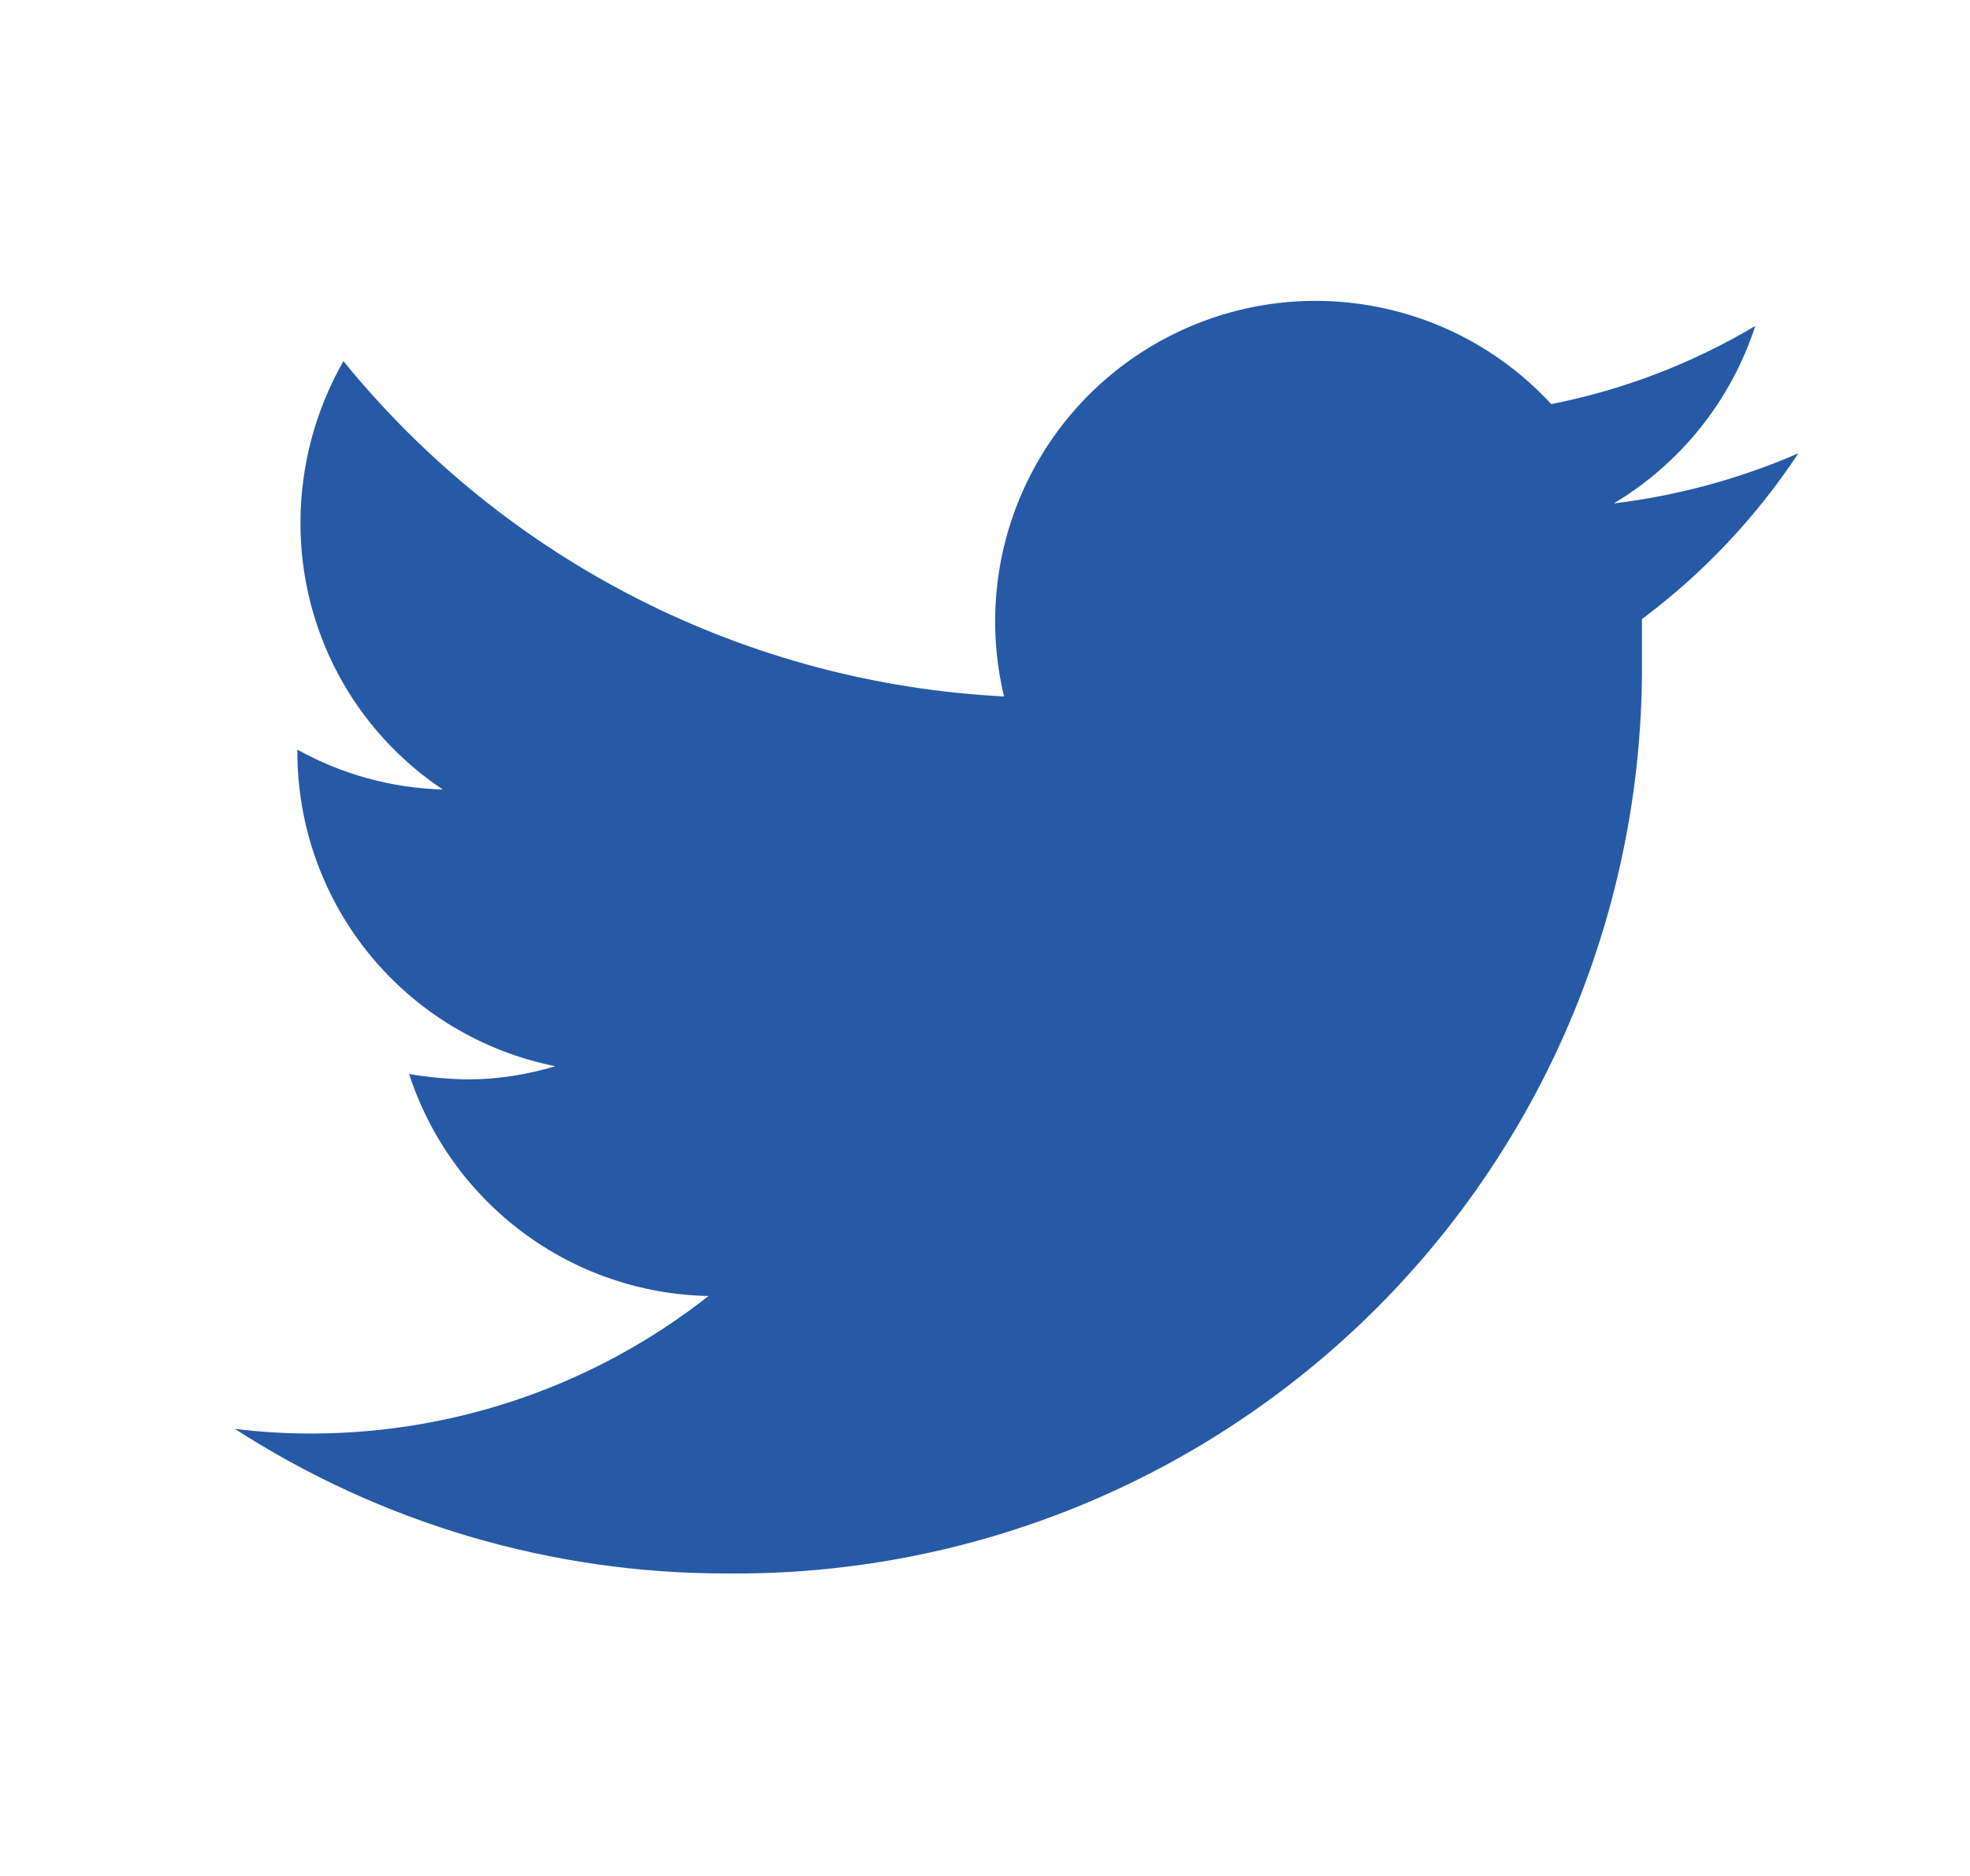 <svg width="21" height="20" viewBox="0 0 21 20" fill="none" xmlns="http://www.w3.org/2000/svg">
<path d="M19.17 4.833C18.543 5.105 17.881 5.285 17.203 5.367C17.918 4.939 18.454 4.267 18.711 3.475C18.039 3.875 17.304 4.157 16.536 4.308C16.023 3.752 15.341 3.382 14.595 3.256C13.848 3.129 13.082 3.254 12.415 3.611C11.747 3.967 11.217 4.535 10.907 5.226C10.598 5.916 10.526 6.689 10.703 7.425C9.344 7.356 8.015 7.002 6.802 6.386C5.589 5.771 4.519 4.906 3.661 3.85C3.361 4.375 3.203 4.97 3.203 5.575C3.202 6.137 3.34 6.69 3.604 7.186C3.869 7.682 4.252 8.105 4.72 8.417C4.176 8.402 3.645 8.256 3.17 7.992V8.033C3.174 8.821 3.45 9.583 3.951 10.19C4.452 10.797 5.147 11.213 5.92 11.367C5.622 11.457 5.314 11.505 5.003 11.508C4.788 11.506 4.573 11.486 4.361 11.45C4.581 12.127 5.007 12.719 5.579 13.143C6.151 13.568 6.841 13.803 7.553 13.817C6.351 14.763 4.866 15.279 3.336 15.283C3.058 15.284 2.779 15.268 2.503 15.233C4.065 16.242 5.885 16.777 7.745 16.775C9.028 16.788 10.301 16.546 11.489 16.062C12.677 15.578 13.757 14.861 14.666 13.955C15.574 13.049 16.293 11.971 16.78 10.784C17.267 9.597 17.513 8.325 17.503 7.042C17.503 6.9 17.503 6.75 17.503 6.6C18.157 6.112 18.721 5.514 19.17 4.833Z" fill="#265AA6"/>
</svg>
